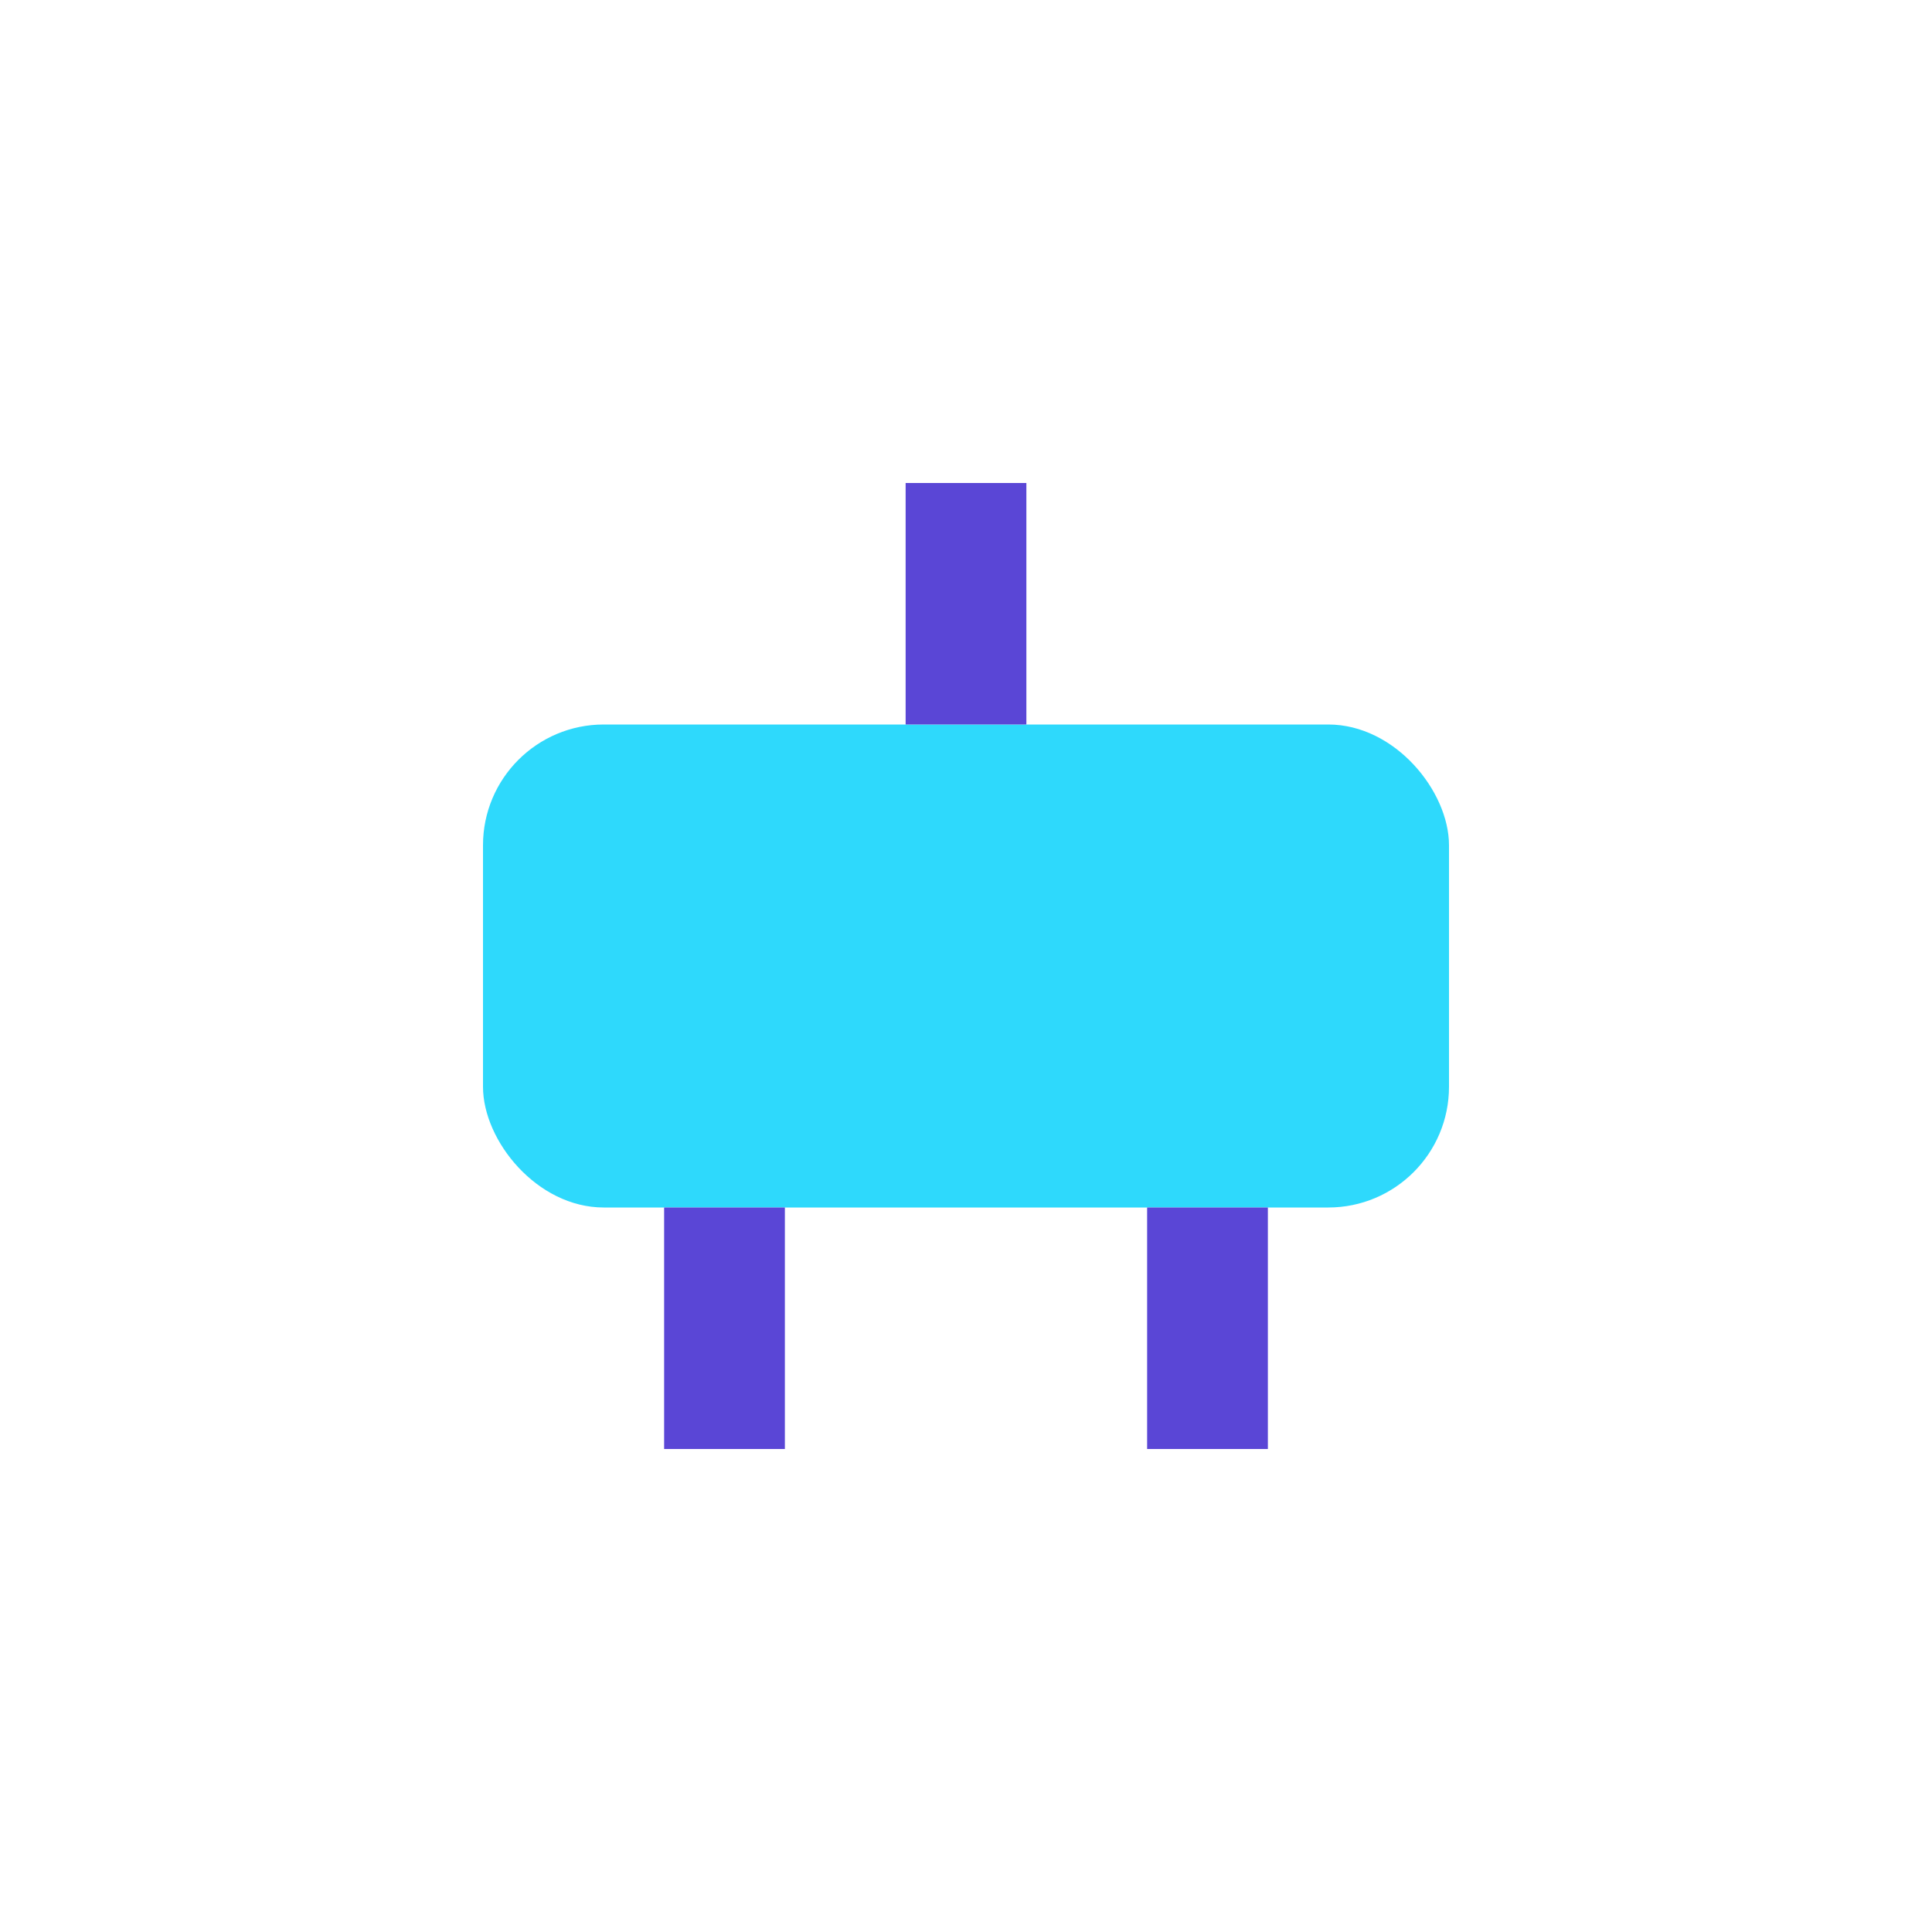 <?xml version="1.0" encoding="UTF-8"?>
<svg xmlns="http://www.w3.org/2000/svg" width="32" height="32" viewBox="0 0 32 32"><rect x="8" y="12" width="16" height="8" rx="2" fill="#2ED9FC"/><path d="M16 12V8M12 20v4M20 20v4" stroke="#5A46D6" stroke-width="2"/></svg>